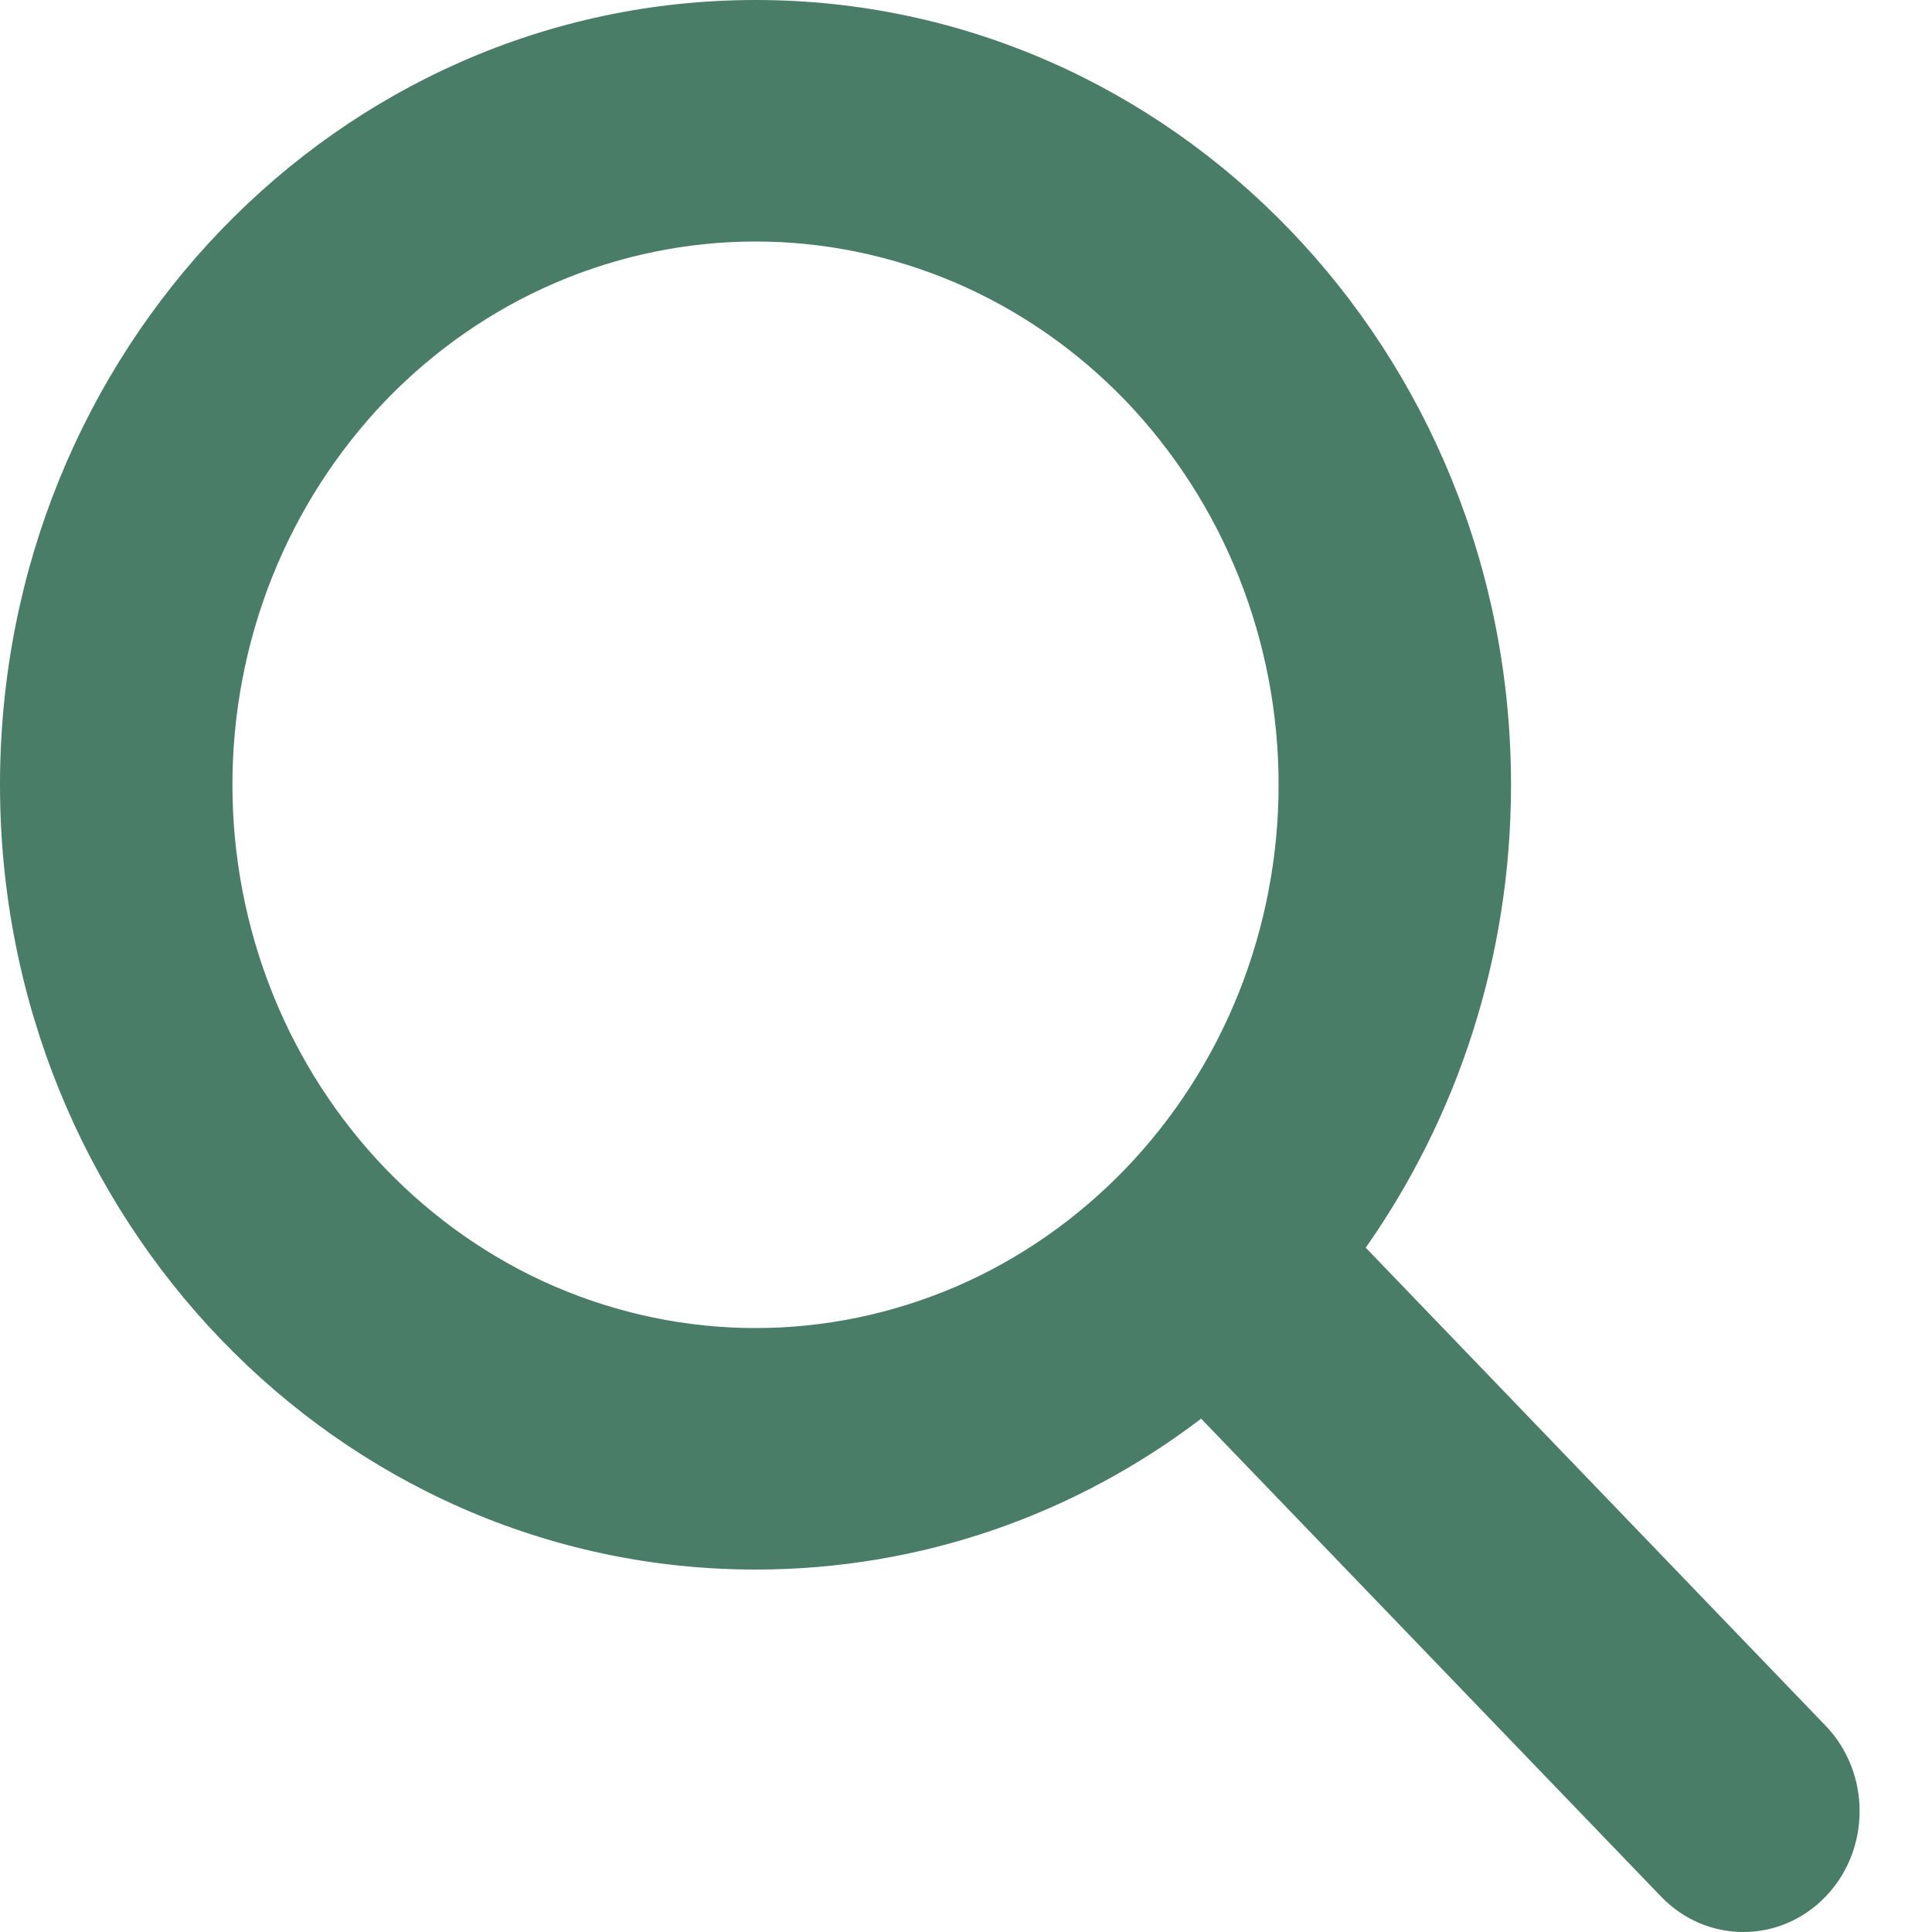 <svg width="10" height="10" viewBox="0 0 10 10" fill="none" xmlns="http://www.w3.org/2000/svg">
<path d="M7.821 4.062C7.821 4.958 7.541 5.786 7.069 6.458L9.449 8.932C9.684 9.176 9.684 9.573 9.449 9.817C9.214 10.061 8.833 10.061 8.598 9.817L6.217 7.343C5.571 7.835 4.773 8.124 3.911 8.124C1.75 8.124 0 6.306 0 4.062C0 1.818 1.75 0 3.911 0C6.071 0 7.821 1.818 7.821 4.062ZM3.911 6.874C4.266 6.874 4.618 6.801 4.947 6.66C5.275 6.519 5.573 6.311 5.825 6.05C6.076 5.789 6.276 5.479 6.412 5.138C6.548 4.797 6.618 4.431 6.618 4.062C6.618 3.693 6.548 3.327 6.412 2.986C6.276 2.645 6.076 2.335 5.825 2.073C5.573 1.812 5.275 1.605 4.947 1.464C4.618 1.323 4.266 1.25 3.911 1.25C3.555 1.25 3.203 1.323 2.874 1.464C2.546 1.605 2.248 1.812 1.996 2.073C1.745 2.335 1.545 2.645 1.409 2.986C1.273 3.327 1.203 3.693 1.203 4.062C1.203 4.431 1.273 4.797 1.409 5.138C1.545 5.479 1.745 5.789 1.996 6.05C2.248 6.311 2.546 6.519 2.874 6.66C3.203 6.801 3.555 6.874 3.911 6.874Z" fill="#4A7D68"/>
</svg>
